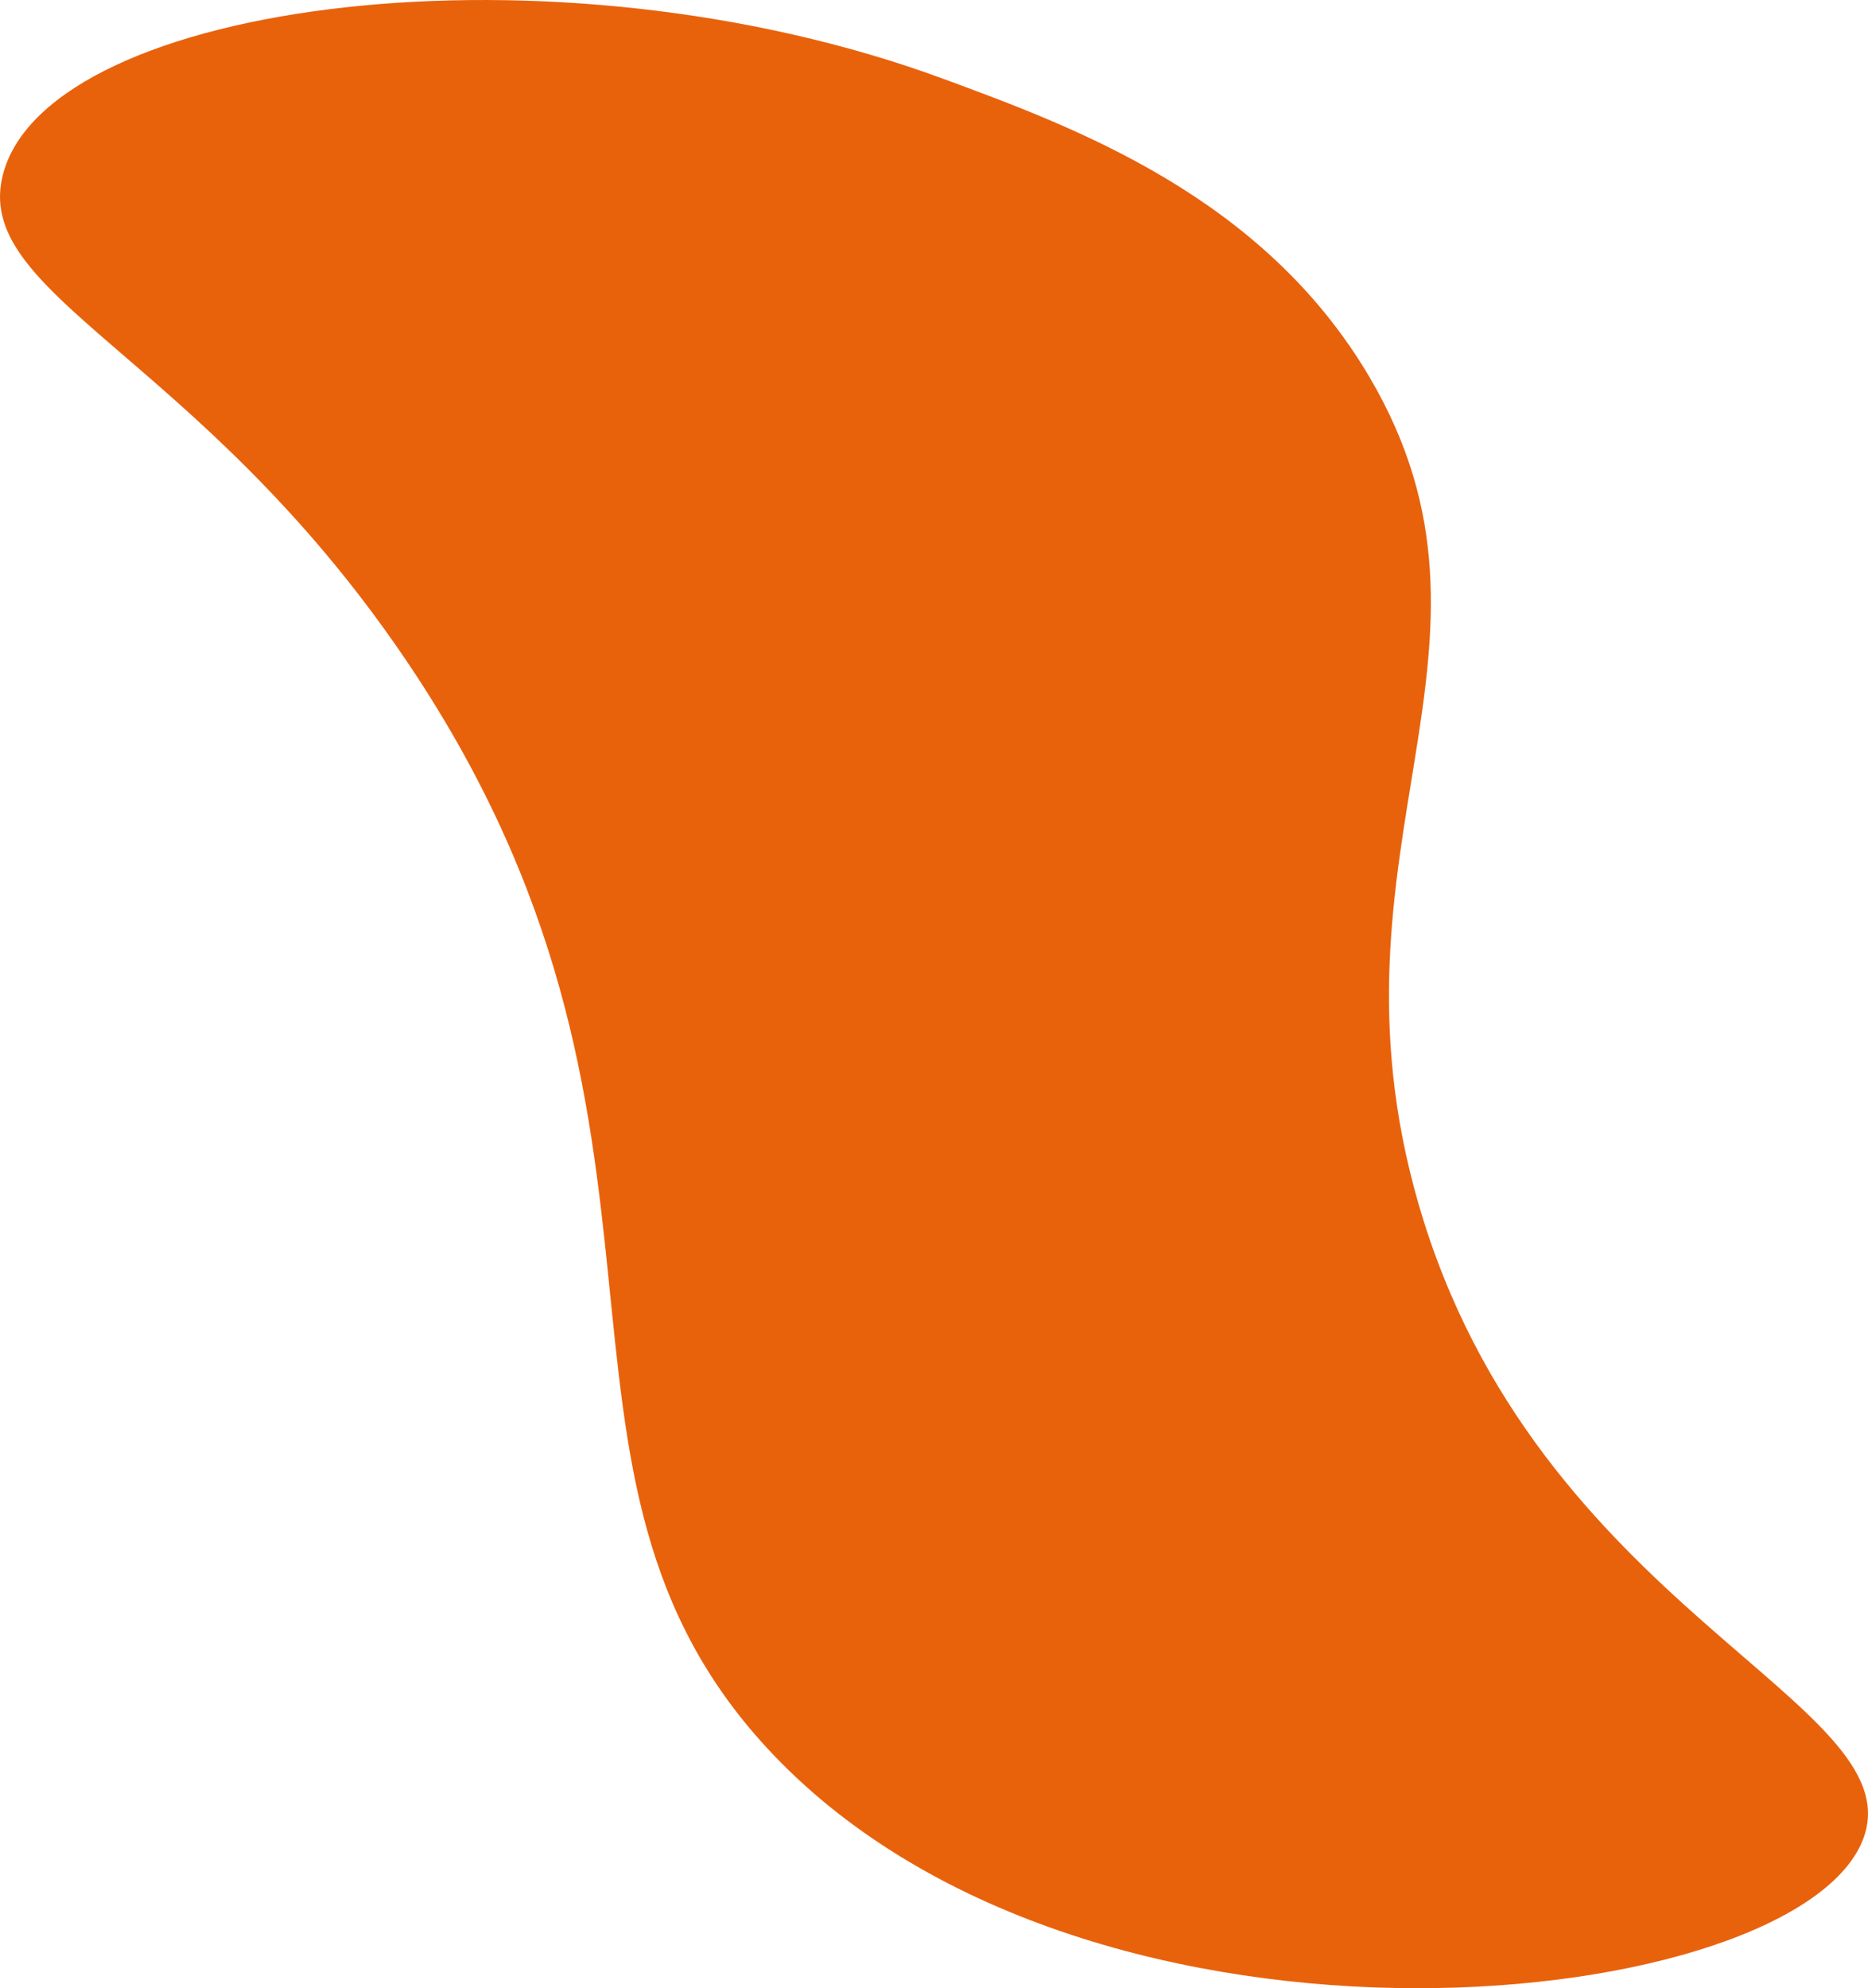 <?xml version="1.0" encoding="UTF-8"?> <svg xmlns="http://www.w3.org/2000/svg" viewBox="0 0 495.02 526.75"> <defs> <style>.cls-1{fill:#e8620c;}</style> </defs> <title>1Ресурс 17</title> <g id="Слой_2" data-name="Слой 2"> <g id="Слой_1-2" data-name="Слой 1"> <path class="cls-1" d="M249.88,20.85c35.09,12.92,84.82,31.24,113,79,42.29,71.68-14.32,124.38,13,219,31,107.51,130.87,132,118,168-16.56,46.27-203.73,67.48-289-22-71.37-74.9-12.37-165.44-98-291C52,93.38-8,78.12.88,45.85,13.42.19,146.62-17.19,249.88,20.85Z"></path> </g> </g> </svg> 